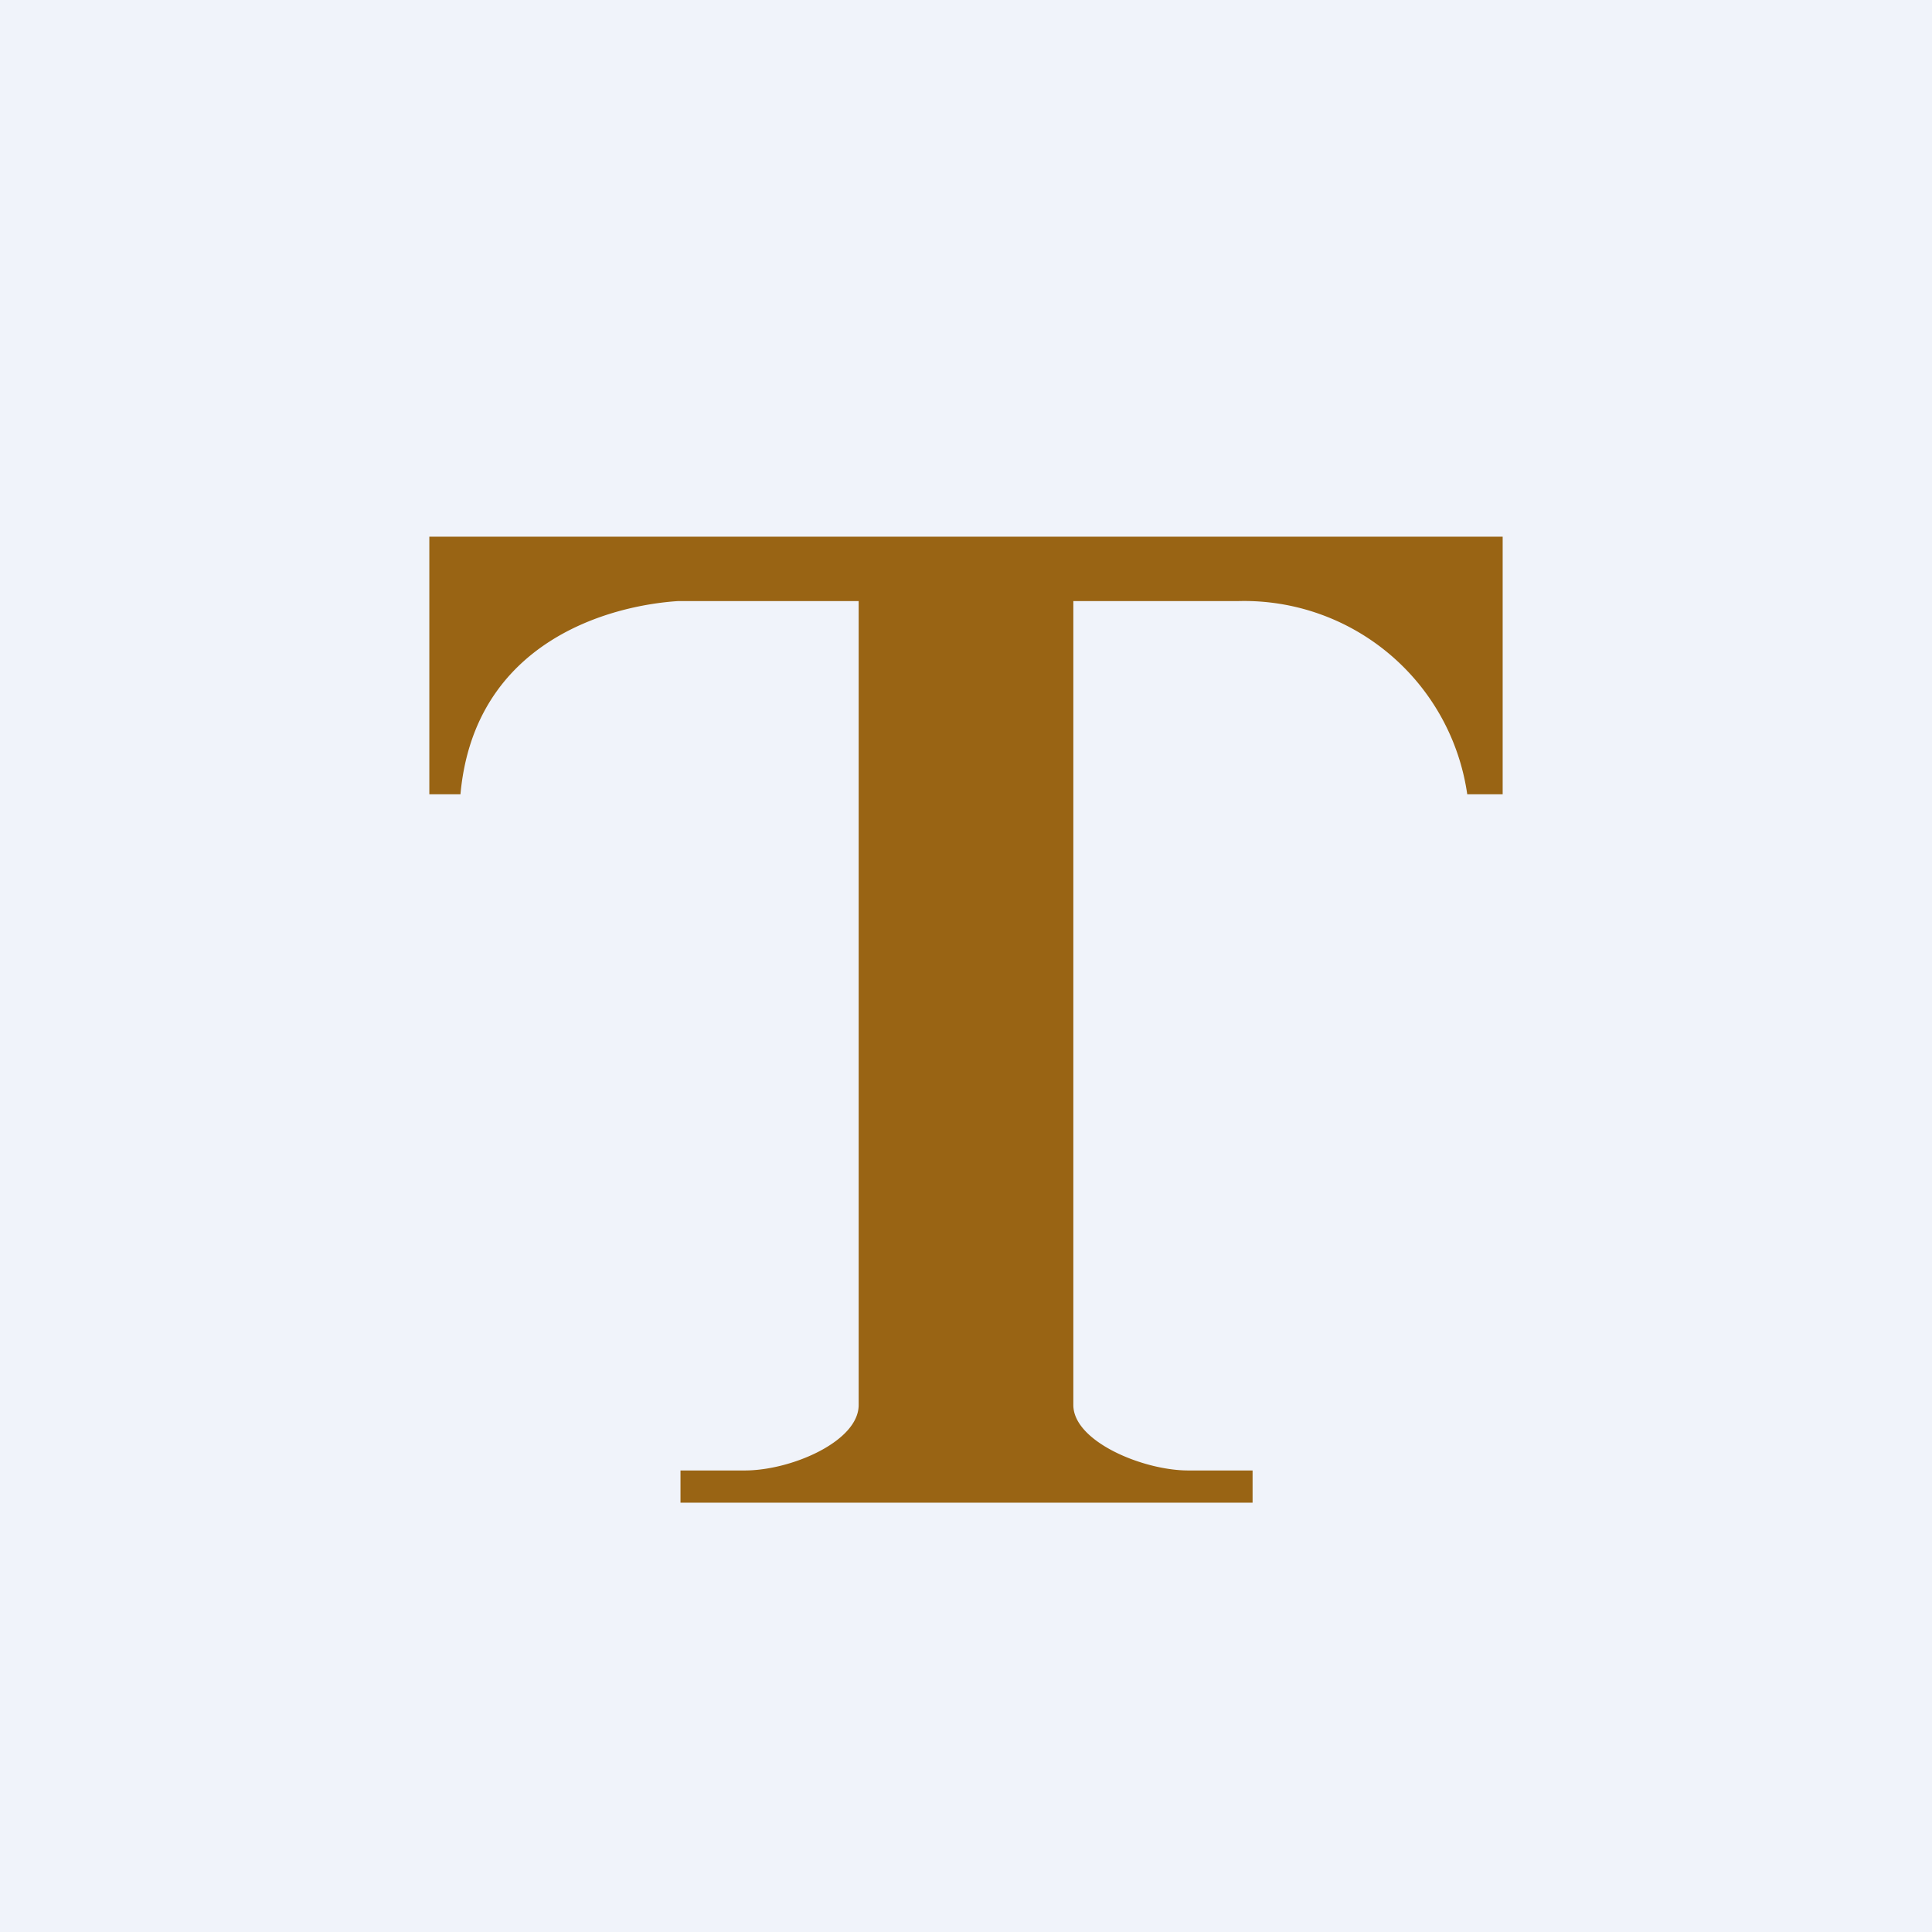 <!-- by TradingView --><svg width="18" height="18" viewBox="0 0 18 18" xmlns="http://www.w3.org/2000/svg"><path fill="#F0F3FA" d="M0 0h18v18H0z"/><path d="M4 5v2.4h.29c.13-1.43 1.4-1.76 2.03-1.8H8v7.49c0 .34-.63.61-1.06.61h-.6v.3h5.33v-.3h-.6c-.42 0-1.07-.27-1.07-.61V5.6h1.54a2.1 2.1 0 0 1 2.13 1.8H14V5H4Z" fill="#996414"/></svg>